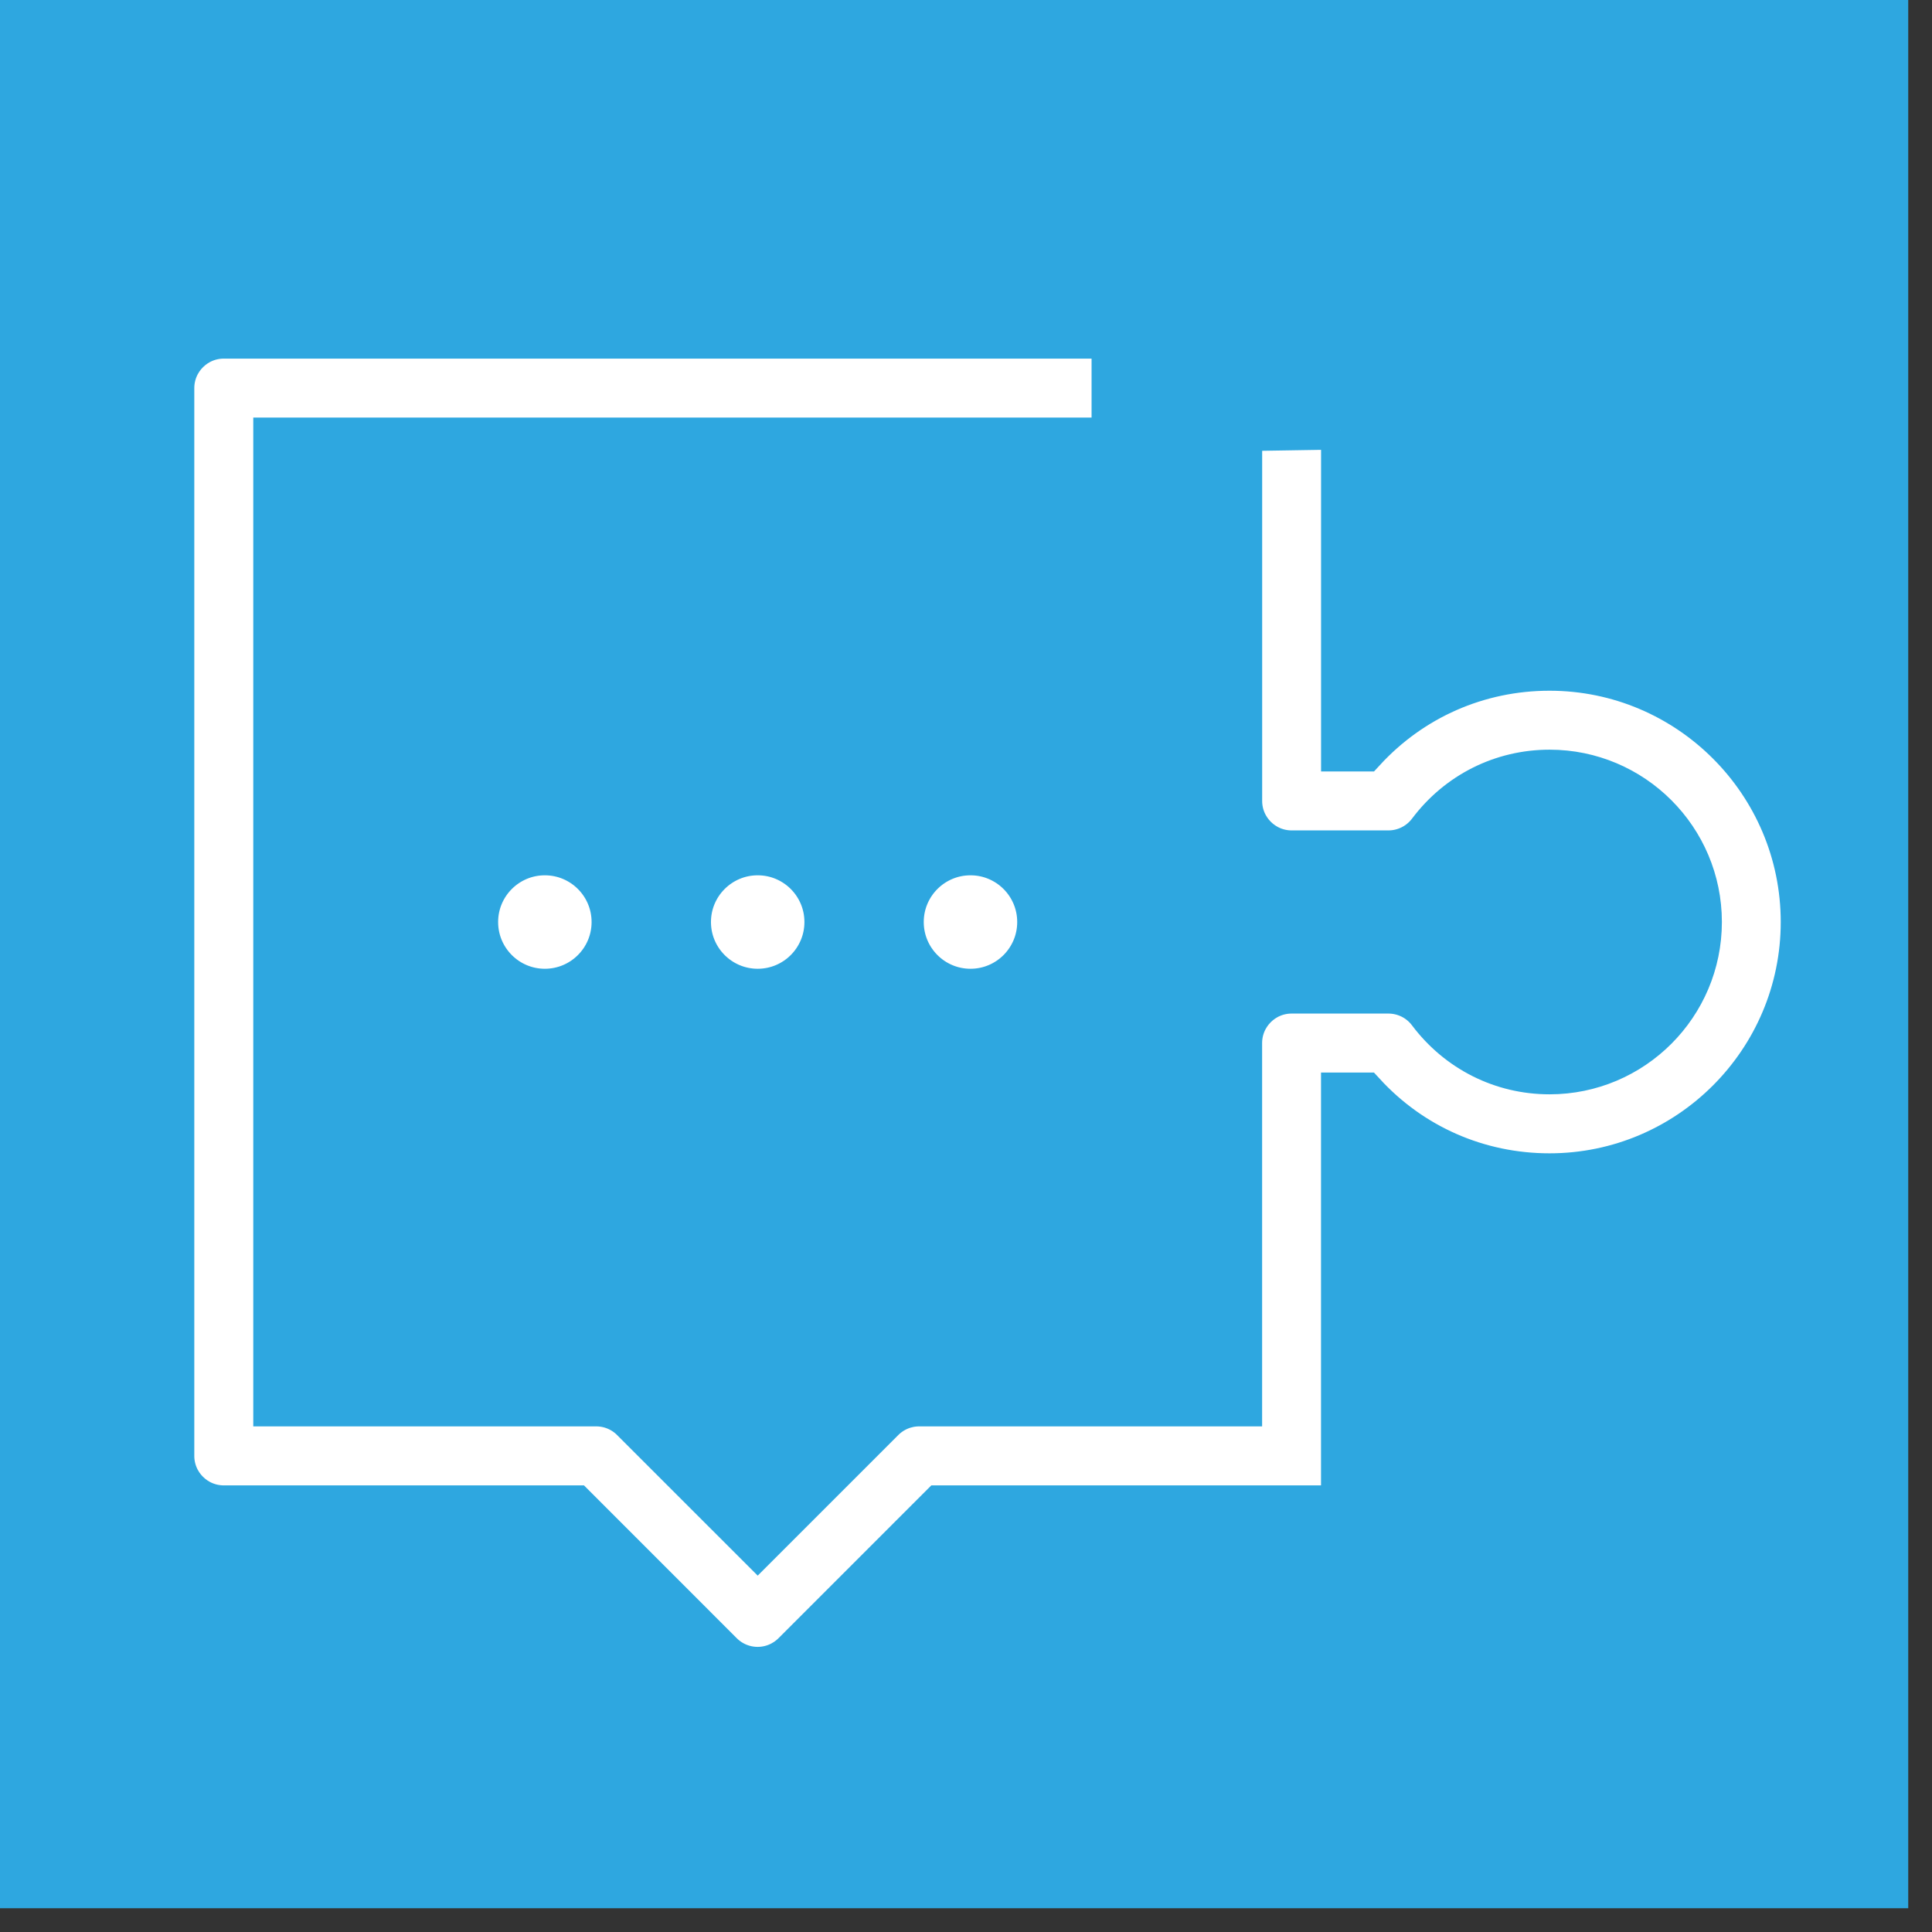 <?xml version="1.0" encoding="UTF-8"?>
<svg xmlns="http://www.w3.org/2000/svg" width="80" height="80" viewBox="0 0 80 80" fill="none">
  <rect x="0" y="0" width="80" height="80" fill="#333333" stroke="none"/>
  <rect width="79.016" height="79.016" fill="#2EA7E0"></rect>
  <path d="M55.509 17.807V31.138H56.541C58.504 29.001 61.228 27.795 64.161 27.795C69.886 27.795 74.543 32.454 74.543 38.179C74.543 43.904 69.886 48.563 64.161 48.563C61.228 48.563 58.502 47.358 56.539 45.219H55.507V62.313H38.898L32.806 68.405C32.425 68.786 31.911 69 31.373 69C30.834 69 30.318 68.786 29.937 68.405L23.847 62.313H9.267C8.148 62.313 7.239 61.406 7.239 60.285V16.071C7.239 14.952 8.146 14.043 9.267 14.043H46.006V18.097H11.294V58.257H24.69C25.228 58.257 25.744 58.471 26.123 58.852L31.375 64.103L36.626 58.852C37.007 58.471 37.521 58.257 38.059 58.257H51.455V43.191C51.455 42.072 52.362 41.163 53.483 41.163H57.49C58.127 41.163 58.728 41.461 59.111 41.971C60.323 43.582 62.165 44.507 64.165 44.507C67.654 44.507 70.493 41.669 70.493 38.177C70.493 34.686 67.654 31.849 64.165 31.849C62.165 31.849 60.323 32.773 59.113 34.383C58.73 34.891 58.129 35.192 57.492 35.192H53.485C52.366 35.192 51.457 34.285 51.457 33.164V17.873C51.457 17.873 55.352 17.807 55.513 17.807H55.509Z" fill="white" stroke="#2EA7E0" stroke-width="1.613" stroke-miterlimit="10"></path>
  <path d="M34.116 38.179C34.116 39.693 32.889 40.921 31.375 40.921C29.861 40.921 28.633 39.693 28.633 38.179C28.633 36.665 29.861 35.438 31.375 35.438C32.889 35.438 34.116 36.665 34.116 38.179Z" fill="white" stroke="#2EA7E0" stroke-width="1.613" stroke-miterlimit="10"></path>
  <path d="M40.186 40.921C41.7 40.921 42.927 39.693 42.927 38.179C42.927 36.665 41.7 35.438 40.186 35.438C38.672 35.438 37.444 36.665 37.444 38.179C37.444 39.693 38.672 40.921 40.186 40.921Z" fill="white" stroke="#2EA7E0" stroke-width="1.613" stroke-miterlimit="10"></path>
  <path d="M22.561 40.921C24.075 40.921 25.303 39.693 25.303 38.179C25.303 36.665 24.075 35.438 22.561 35.438C21.047 35.438 19.82 36.665 19.82 38.179C19.82 39.693 21.047 40.921 22.561 40.921Z" fill="white" stroke="#2EA7E0" stroke-width="1.613" stroke-miterlimit="10"></path>
</svg>
